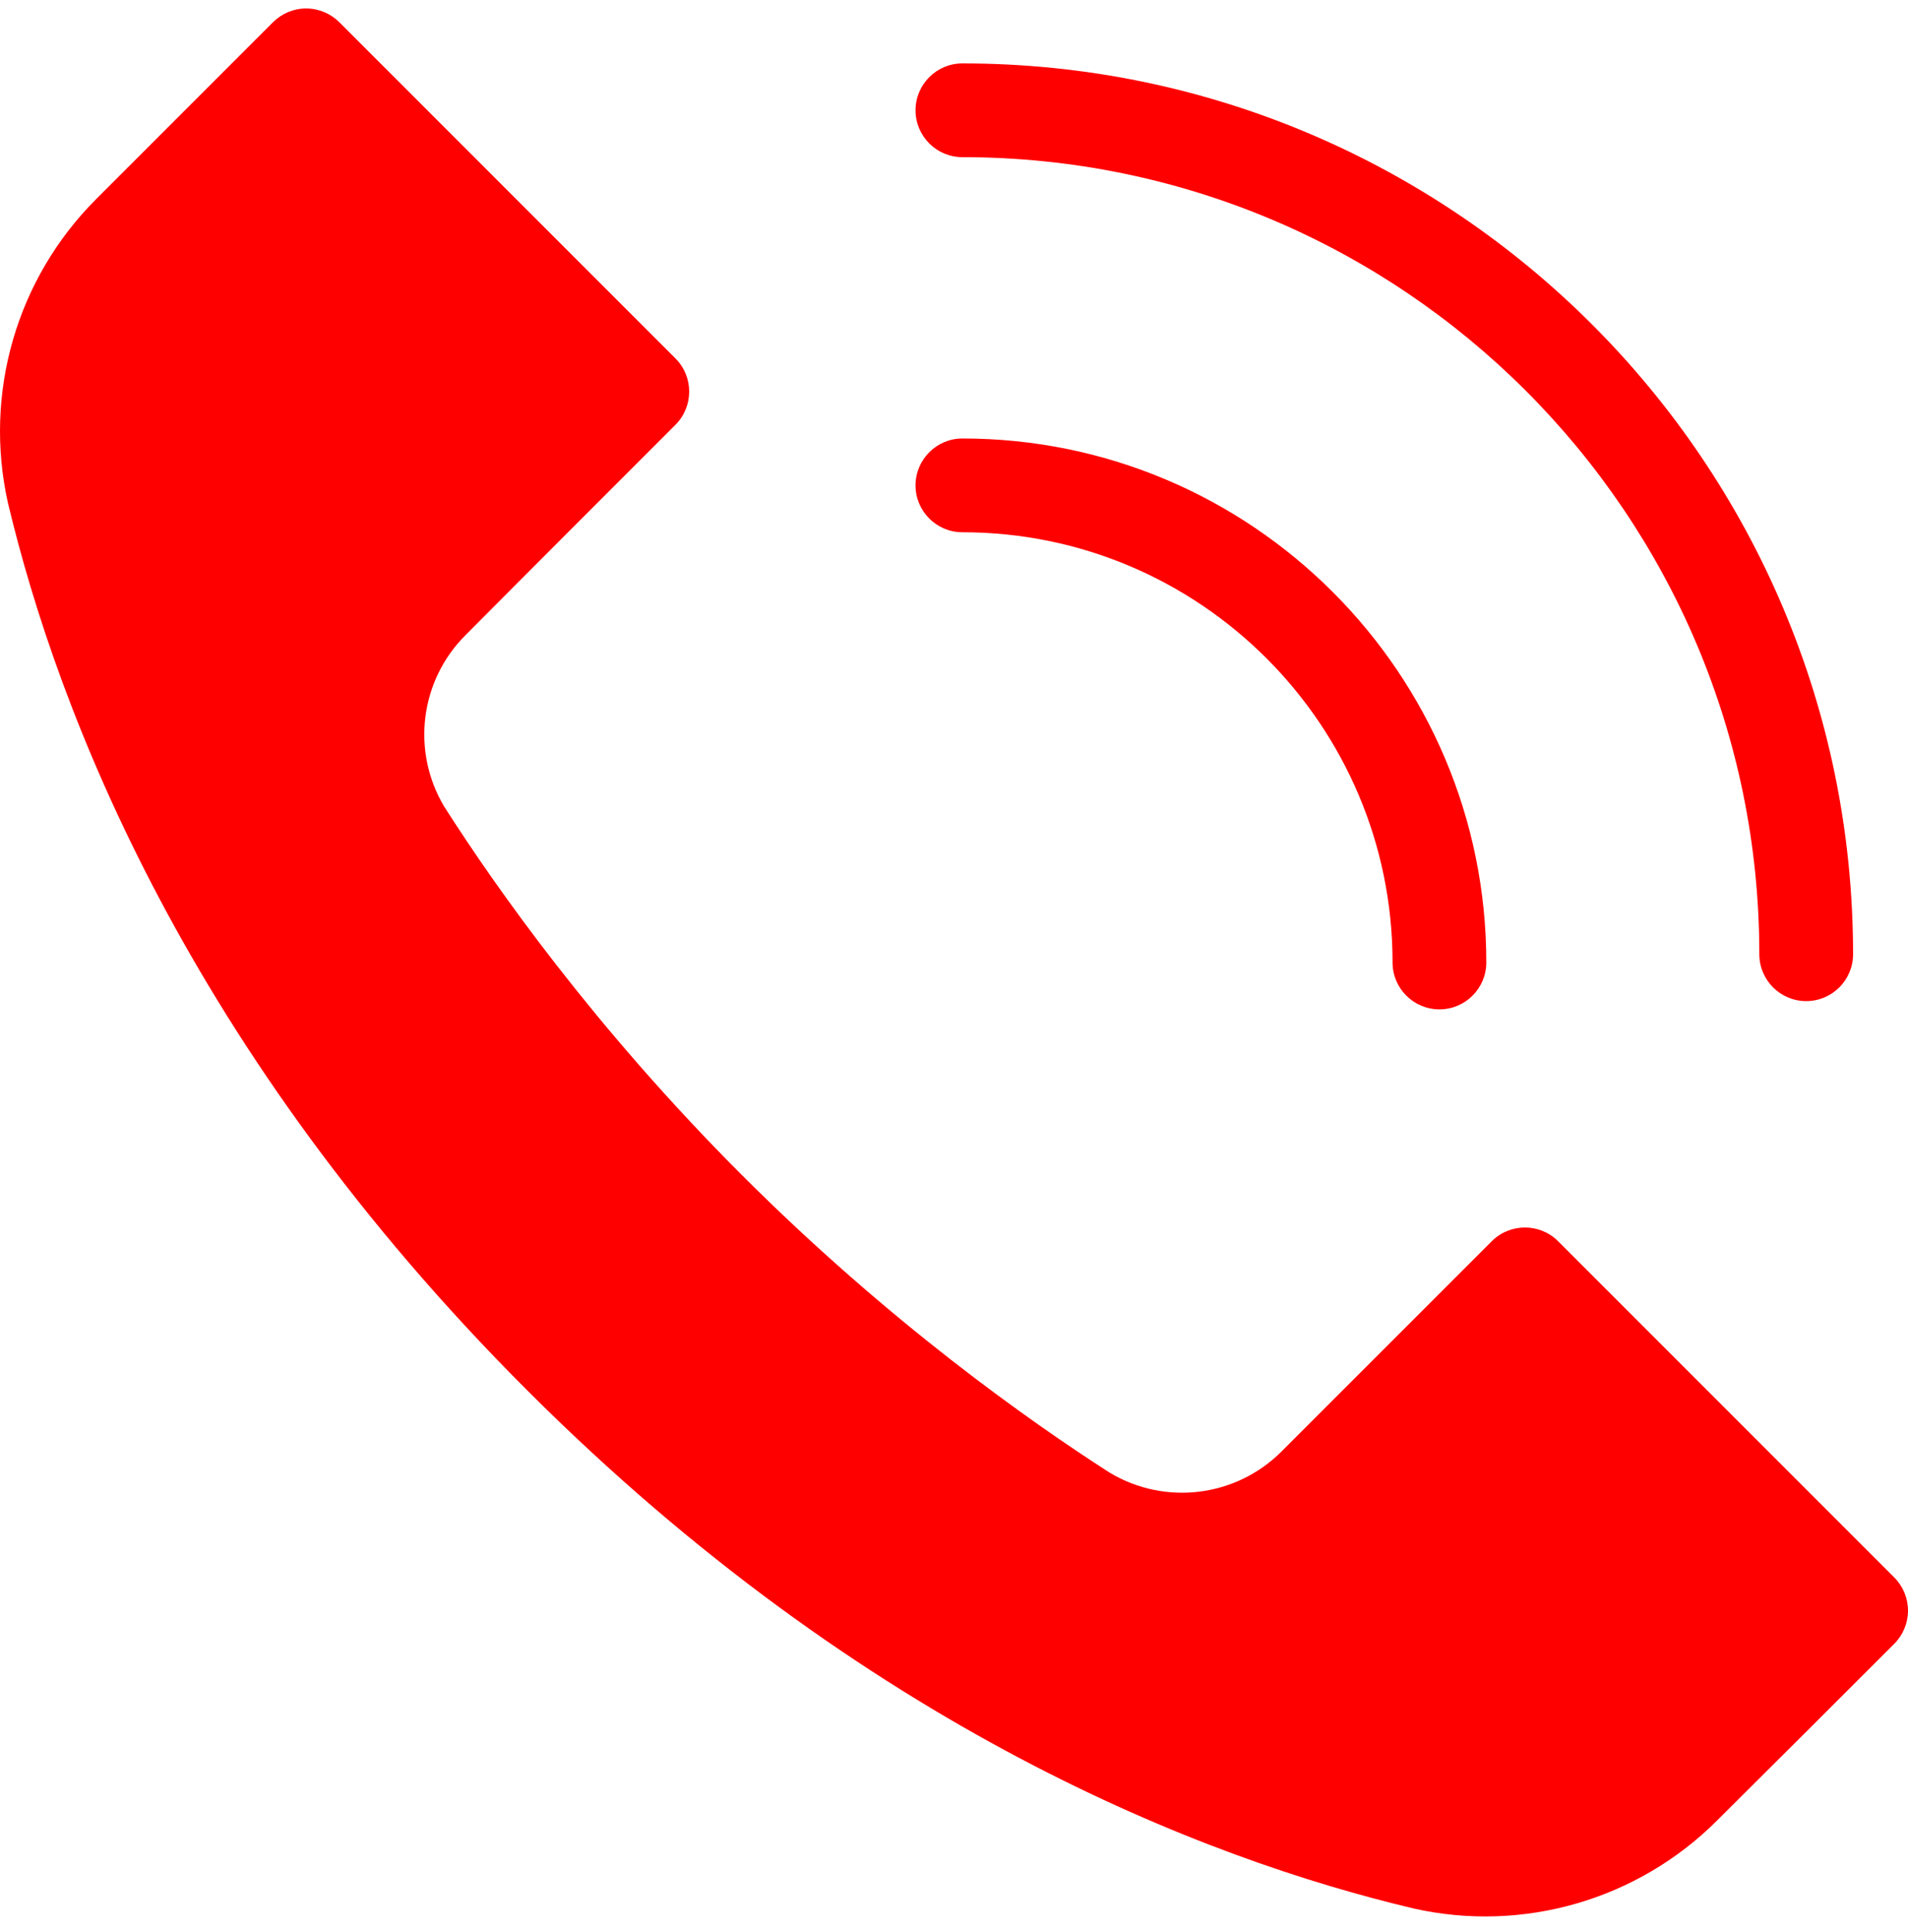 <svg width="80" height="81" viewBox="0 0 80 81" fill="none" xmlns="http://www.w3.org/2000/svg">
<path fill-rule="evenodd" clip-rule="evenodd" d="M14.226 0.931L28.322 15.027C29.088 15.794 29.088 17.04 28.322 17.807C25.718 20.411 21.883 24.245 19.509 26.636C17.608 28.536 17.241 31.494 18.622 33.809C18.634 33.825 18.644 33.841 18.654 33.858C20.753 37.149 24.902 43.055 31.101 49.254C37.298 55.451 43.203 59.598 46.485 61.709C46.503 61.721 46.522 61.731 46.54 61.743C48.859 63.128 51.823 62.759 53.733 60.848L62.549 52.033C63.315 51.267 64.561 51.267 65.328 52.033L79.424 66.129C79.792 66.497 80 66.998 80 67.519C80 68.04 79.792 68.541 79.424 68.909C77.374 70.957 74.52 73.812 72.004 76.309L71.999 76.315C68.669 79.642 63.869 81.036 59.278 80.008C50.485 77.926 36.292 72.472 22.088 58.268C7.883 44.063 2.429 29.871 0.332 21.079C-0.696 16.482 0.699 11.678 4.031 8.347L11.447 0.931C11.814 0.564 12.315 0.355 12.836 0.355C13.357 0.355 13.858 0.564 14.226 0.931Z" fill="#FF0000"/>
<path fill-rule="evenodd" clip-rule="evenodd" d="M40.353 6.589C58.795 6.589 73.766 21.56 73.766 40.002C73.766 41.087 74.646 41.968 75.731 41.968C76.816 41.968 77.697 41.087 77.697 40.002C77.697 19.392 60.962 2.658 40.353 2.658C39.268 2.658 38.387 3.539 38.387 4.624C38.387 5.709 39.268 6.589 40.353 6.589Z" fill="#FF0000"/>
<path fill-rule="evenodd" clip-rule="evenodd" d="M40.353 22.313C50.306 22.313 58.388 30.393 58.388 40.348C58.388 41.433 59.268 42.314 60.353 42.314C61.438 42.314 62.319 41.433 62.319 40.348C62.319 28.225 52.476 18.382 40.353 18.382C39.268 18.382 38.387 19.263 38.387 20.348C38.387 21.433 39.268 22.313 40.353 22.313Z" fill="#FF0000"/>
</svg>
